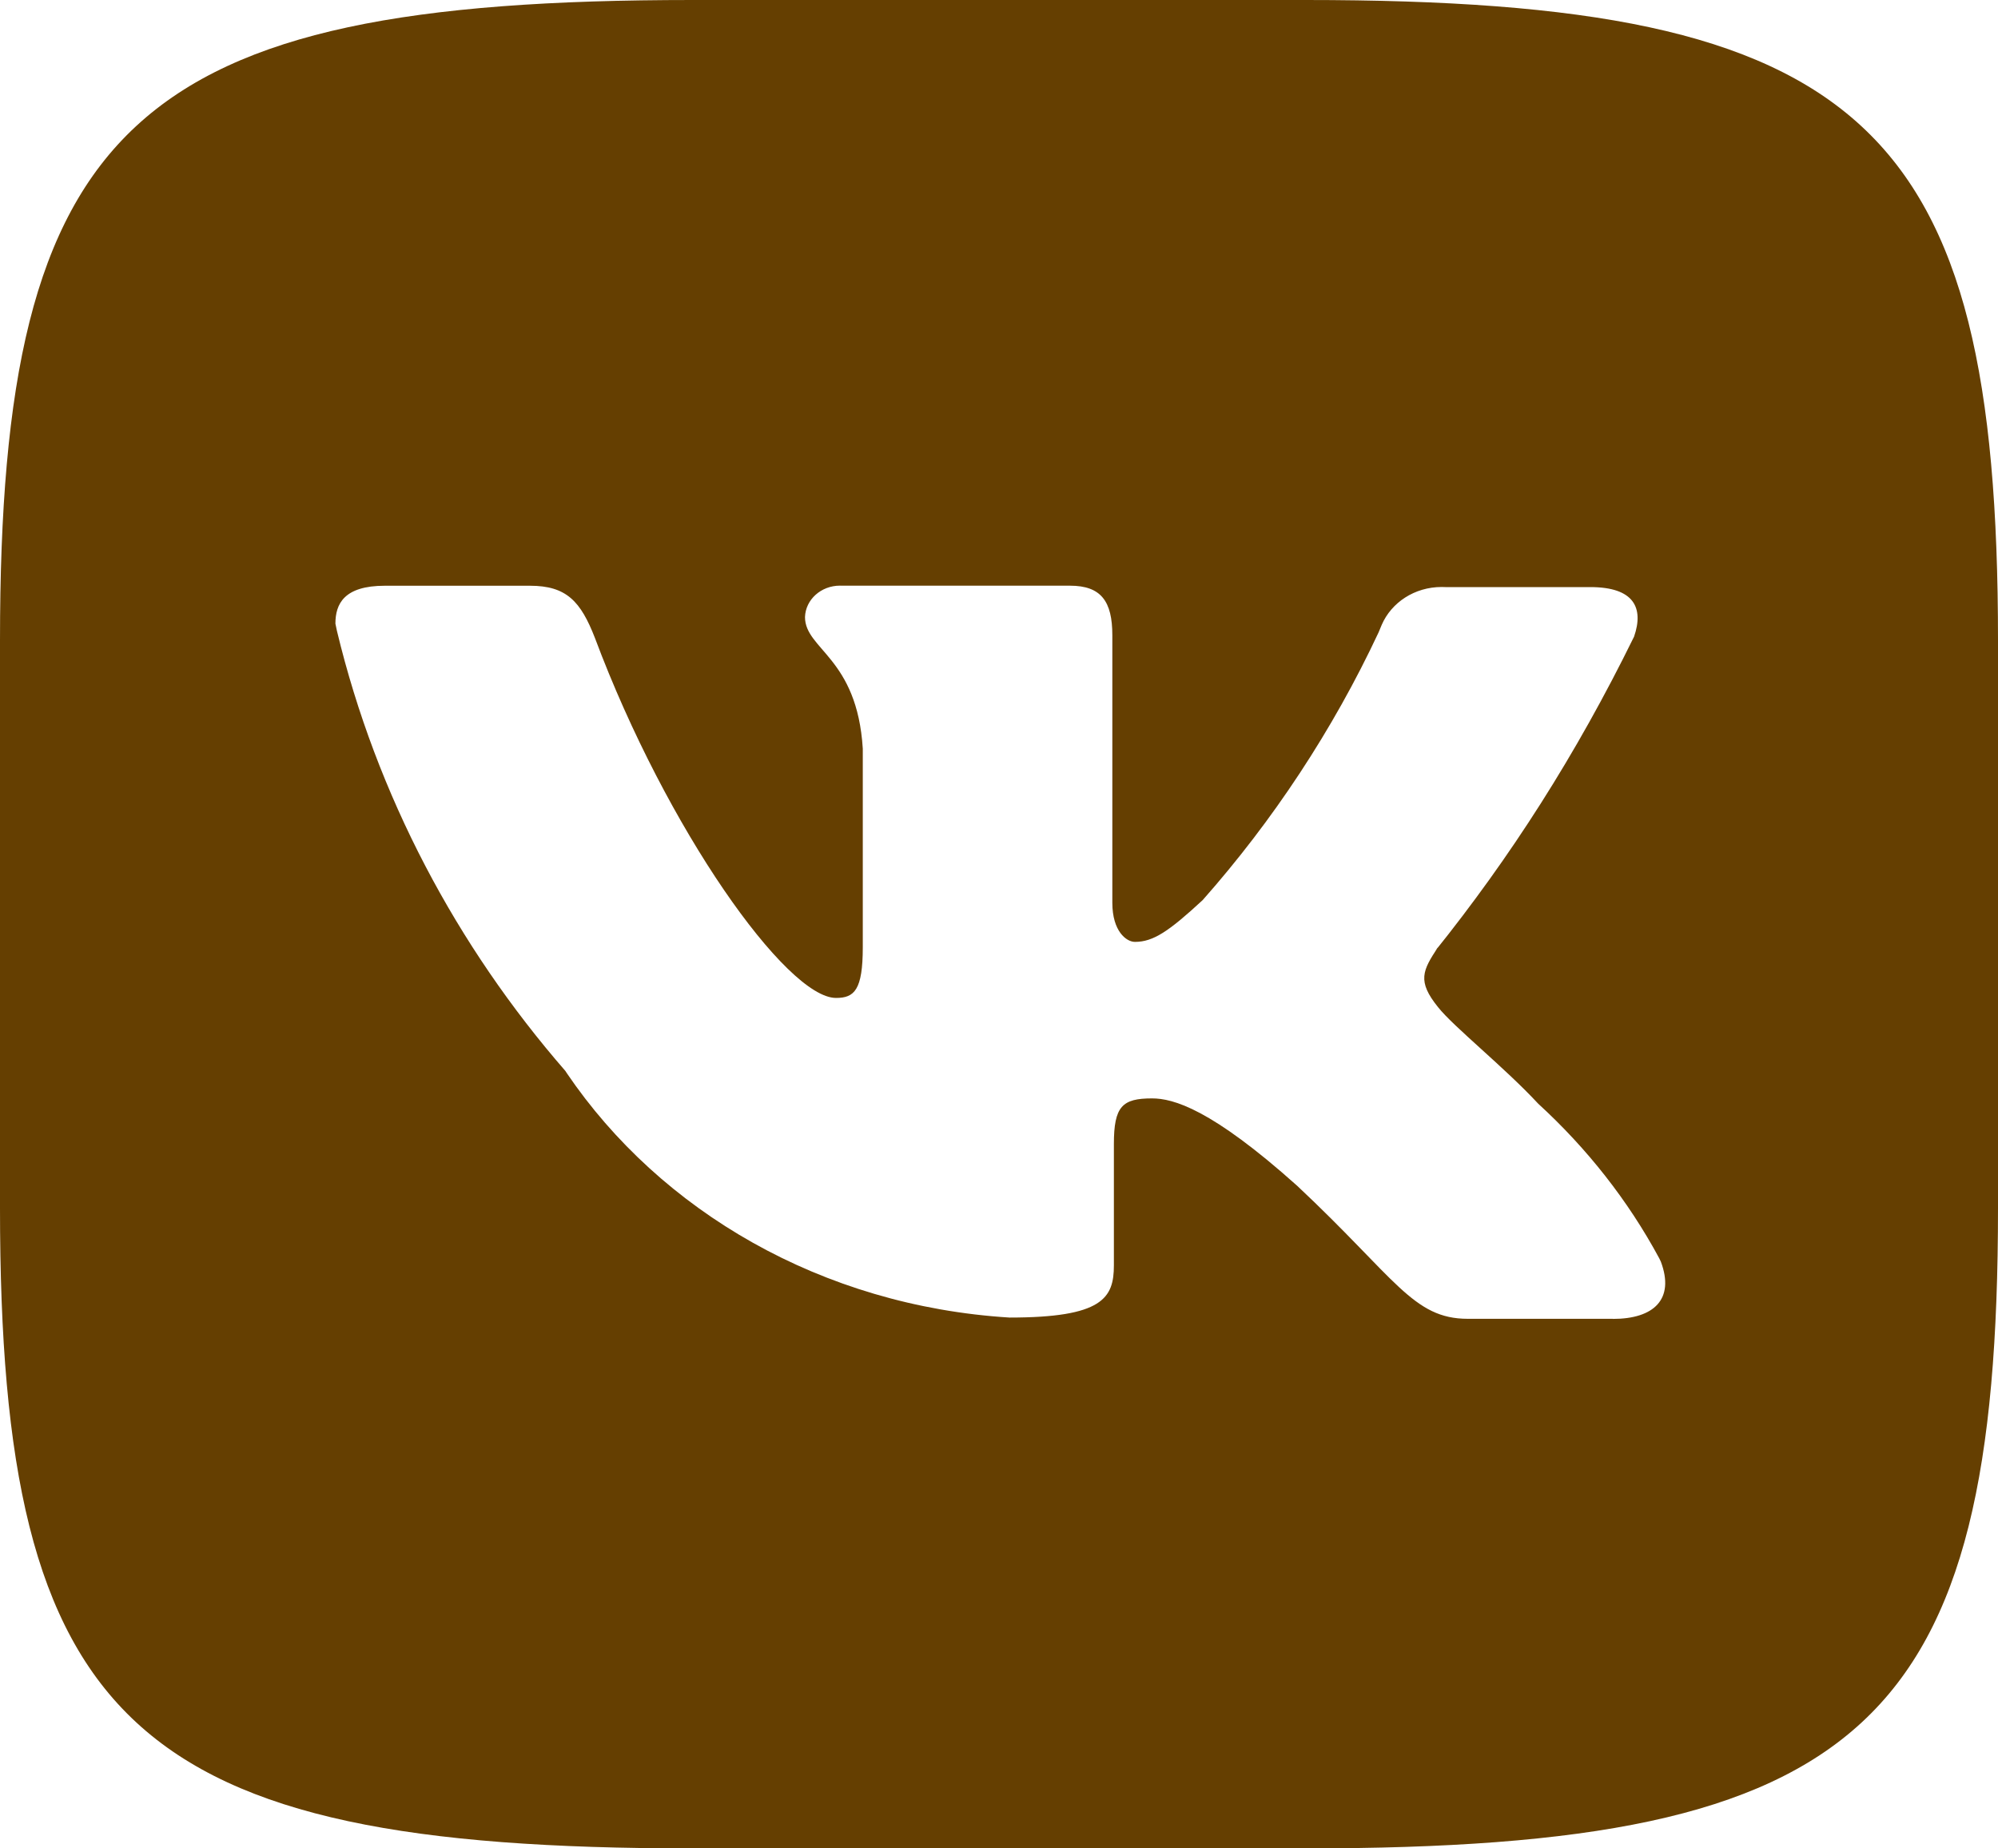 <?xml version="1.0" encoding="UTF-8"?> <svg xmlns="http://www.w3.org/2000/svg" width="40" height="37" viewBox="0 0 40 37" fill="none"> <path d="M32.292 26.399H29.386C28.286 26.399 27.946 25.59 25.969 23.736C24.247 22.194 23.486 21.987 23.063 21.987C22.469 21.987 22.3 22.144 22.3 22.901V25.329C22.3 25.983 22.075 26.374 20.211 26.374C16.453 26.141 13.223 24.245 11.347 21.481L11.319 21.438C9.143 18.937 7.538 15.923 6.745 12.627L6.715 12.483C6.715 12.091 6.885 11.725 7.704 11.725H10.61C11.343 11.725 11.626 12.039 11.91 12.769C13.348 16.608 15.749 19.976 16.737 19.976C17.104 19.976 17.273 19.819 17.273 18.958V14.987C17.16 13.159 16.116 13.003 16.116 12.351C16.128 12.002 16.437 11.723 16.816 11.723C16.828 11.723 16.838 11.723 16.85 11.724H16.849H21.422C22.044 11.724 22.269 12.037 22.269 12.716V18.07C22.269 18.644 22.552 18.854 22.721 18.854C23.088 18.854 23.4 18.644 24.077 18.018C25.482 16.43 26.684 14.614 27.6 12.657L27.662 12.508C27.855 12.061 28.319 11.75 28.862 11.75C28.887 11.75 28.911 11.751 28.937 11.752H28.933H31.839C32.714 11.752 32.913 12.168 32.714 12.744C31.548 15.119 30.238 17.16 28.721 19.05L28.79 18.958C28.48 19.428 28.367 19.637 28.79 20.161C29.099 20.552 30.117 21.362 30.795 22.093C31.775 22.99 32.596 24.034 33.217 25.186L33.25 25.254C33.533 26.009 33.109 26.401 32.29 26.401L32.292 26.399ZM26.14 0H13.86C2.653 0 0 2.454 0 12.821V24.179C0 34.546 2.653 37 13.86 37H26.14C37.347 37 40 34.546 40 24.179V12.821C40 2.454 37.318 0 26.14 0Z" fill="#653F01"></path> </svg> 
